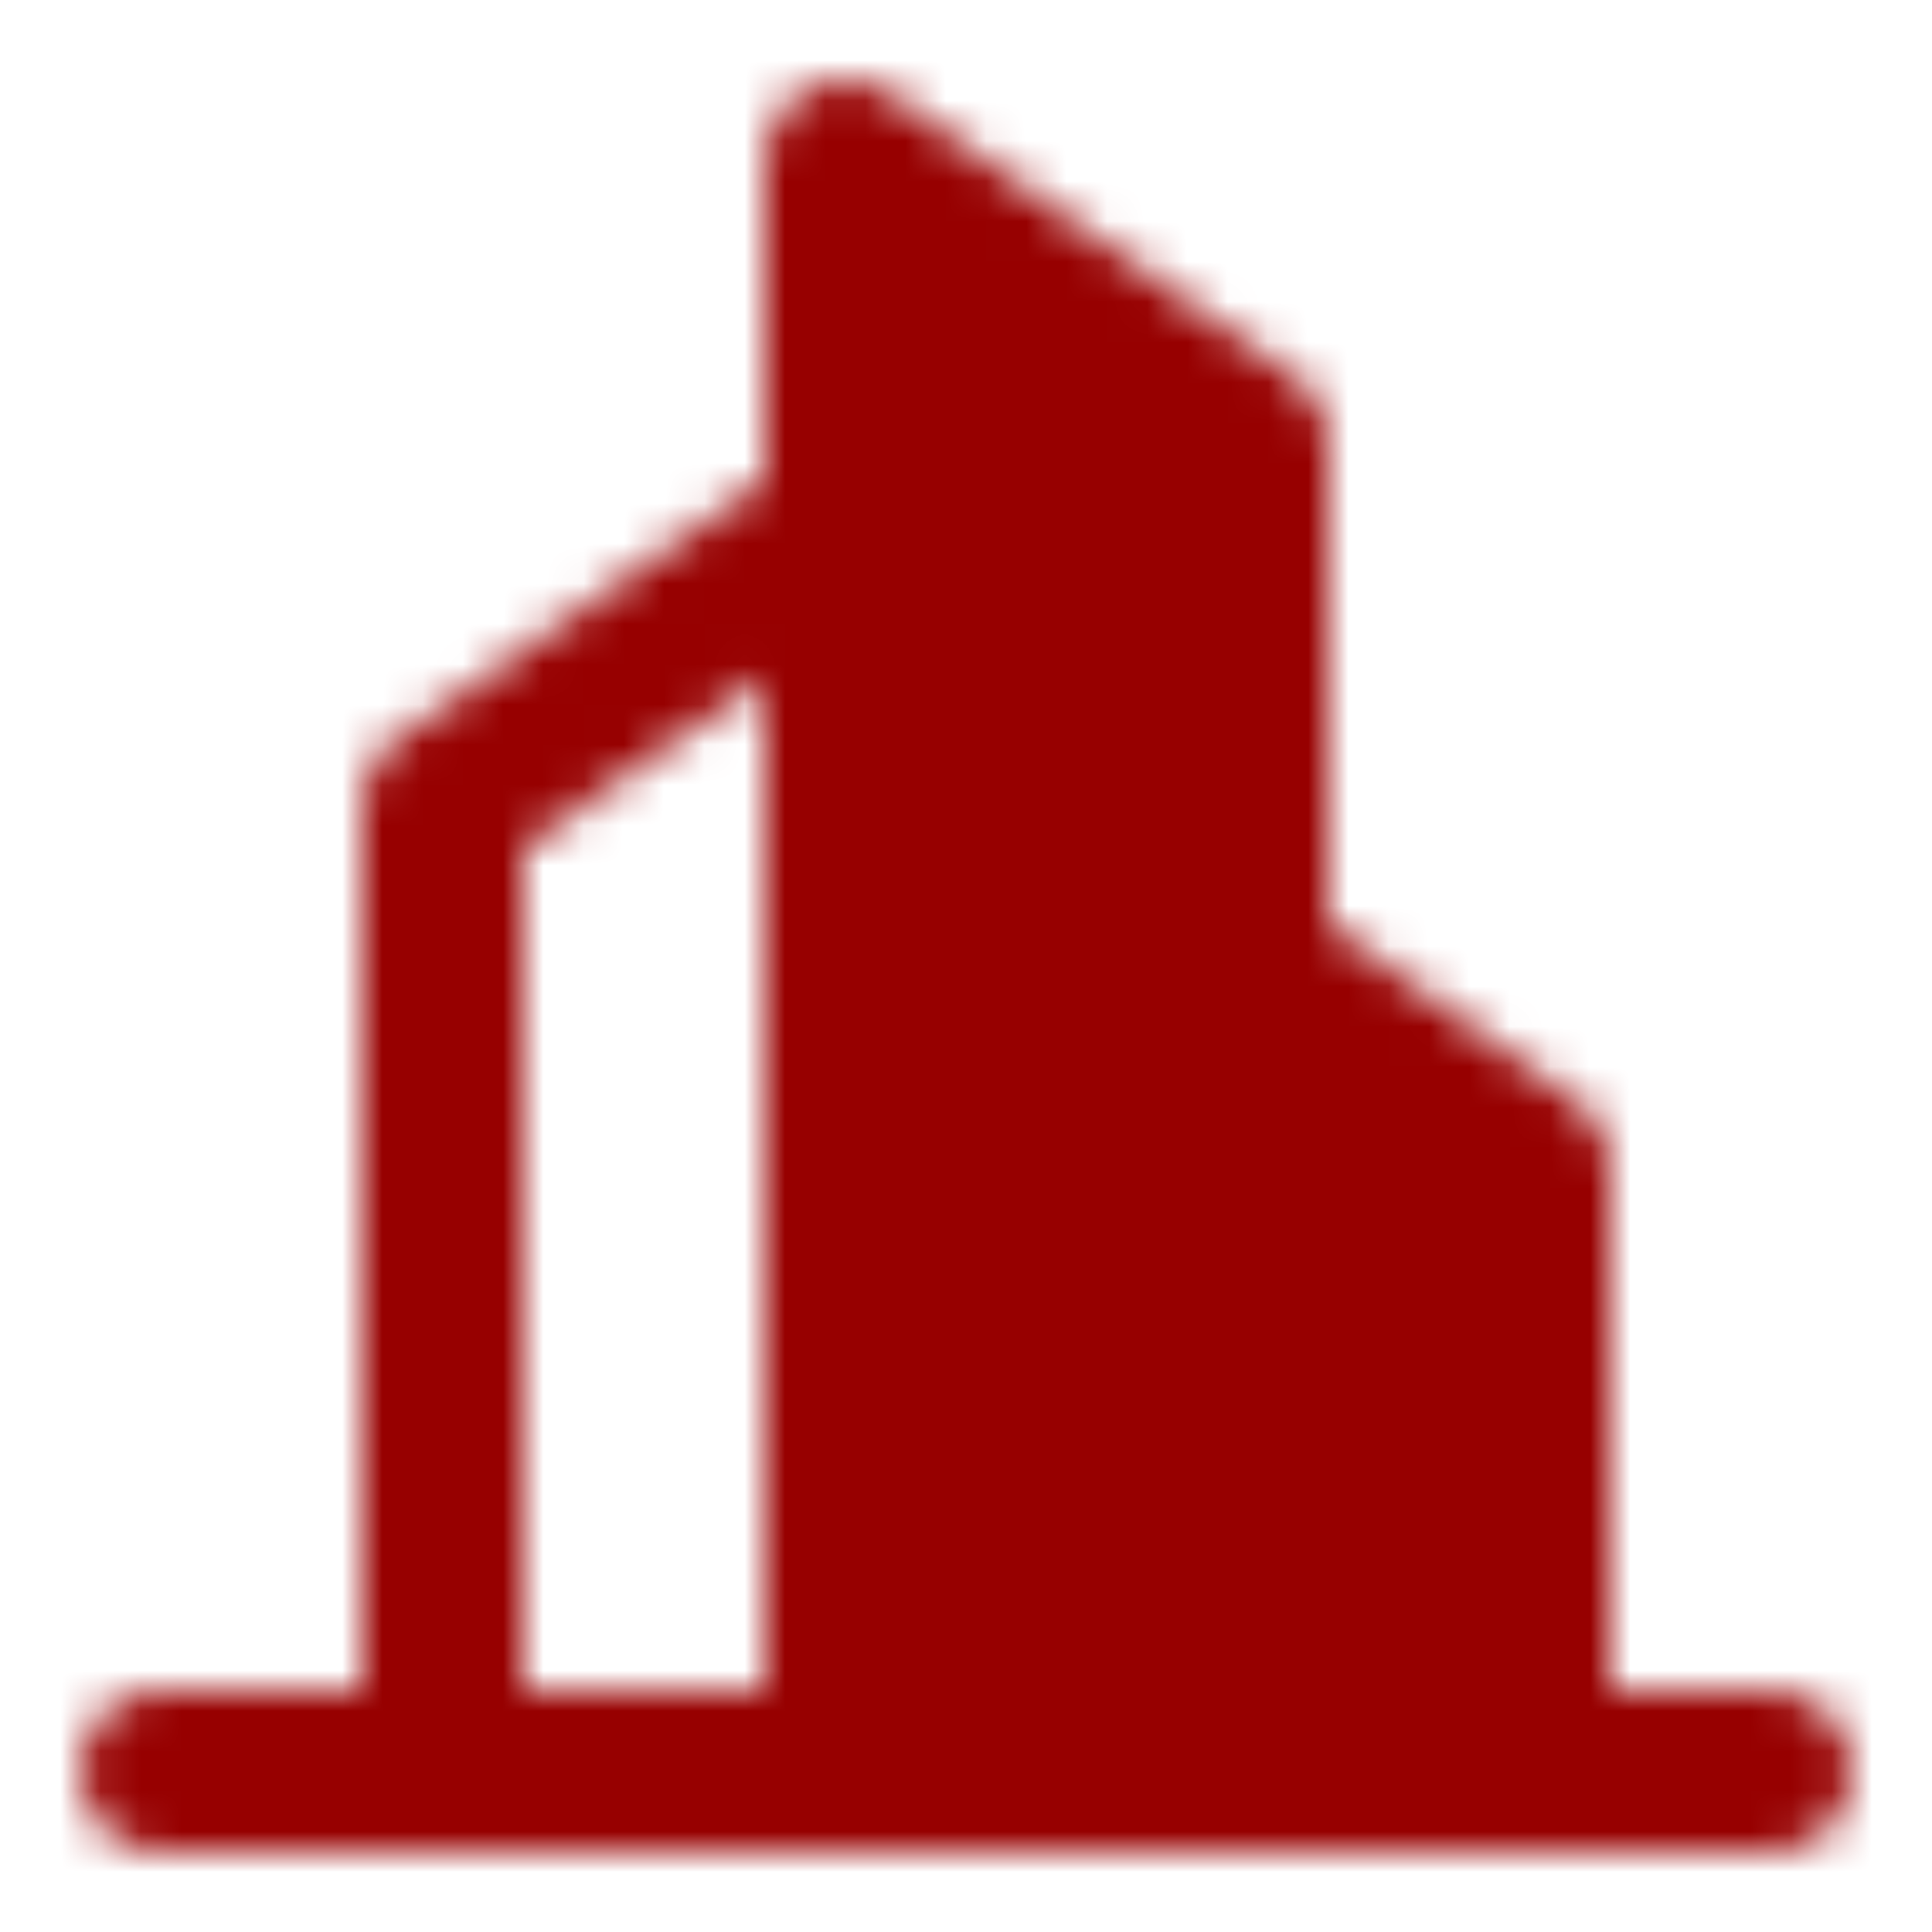 <svg xmlns="http://www.w3.org/2000/svg" width="48" height="48" viewBox="0 0 48 48" fill="none"><mask id="mask0_2_25" style="mask-type:alpha" maskUnits="userSpaceOnUse" x="2" y="2" width="44" height="44"><path d="M21 13L11 20V44" stroke="white" stroke-width="4" stroke-linecap="round" stroke-linejoin="round"></path><path fill-rule="evenodd" clip-rule="evenodd" d="M21 4L31 11V24L38 29V44H21V4Z" fill="white" stroke="white" stroke-width="4" stroke-linecap="round" stroke-linejoin="round"></path><path d="M4 44H44" stroke="white" stroke-width="4" stroke-linecap="round" stroke-linejoin="round"></path></mask><g mask="url(#mask0_2_25)"><path d="M0 0H48V48H0V0Z" fill="#970000"></path></g></svg>